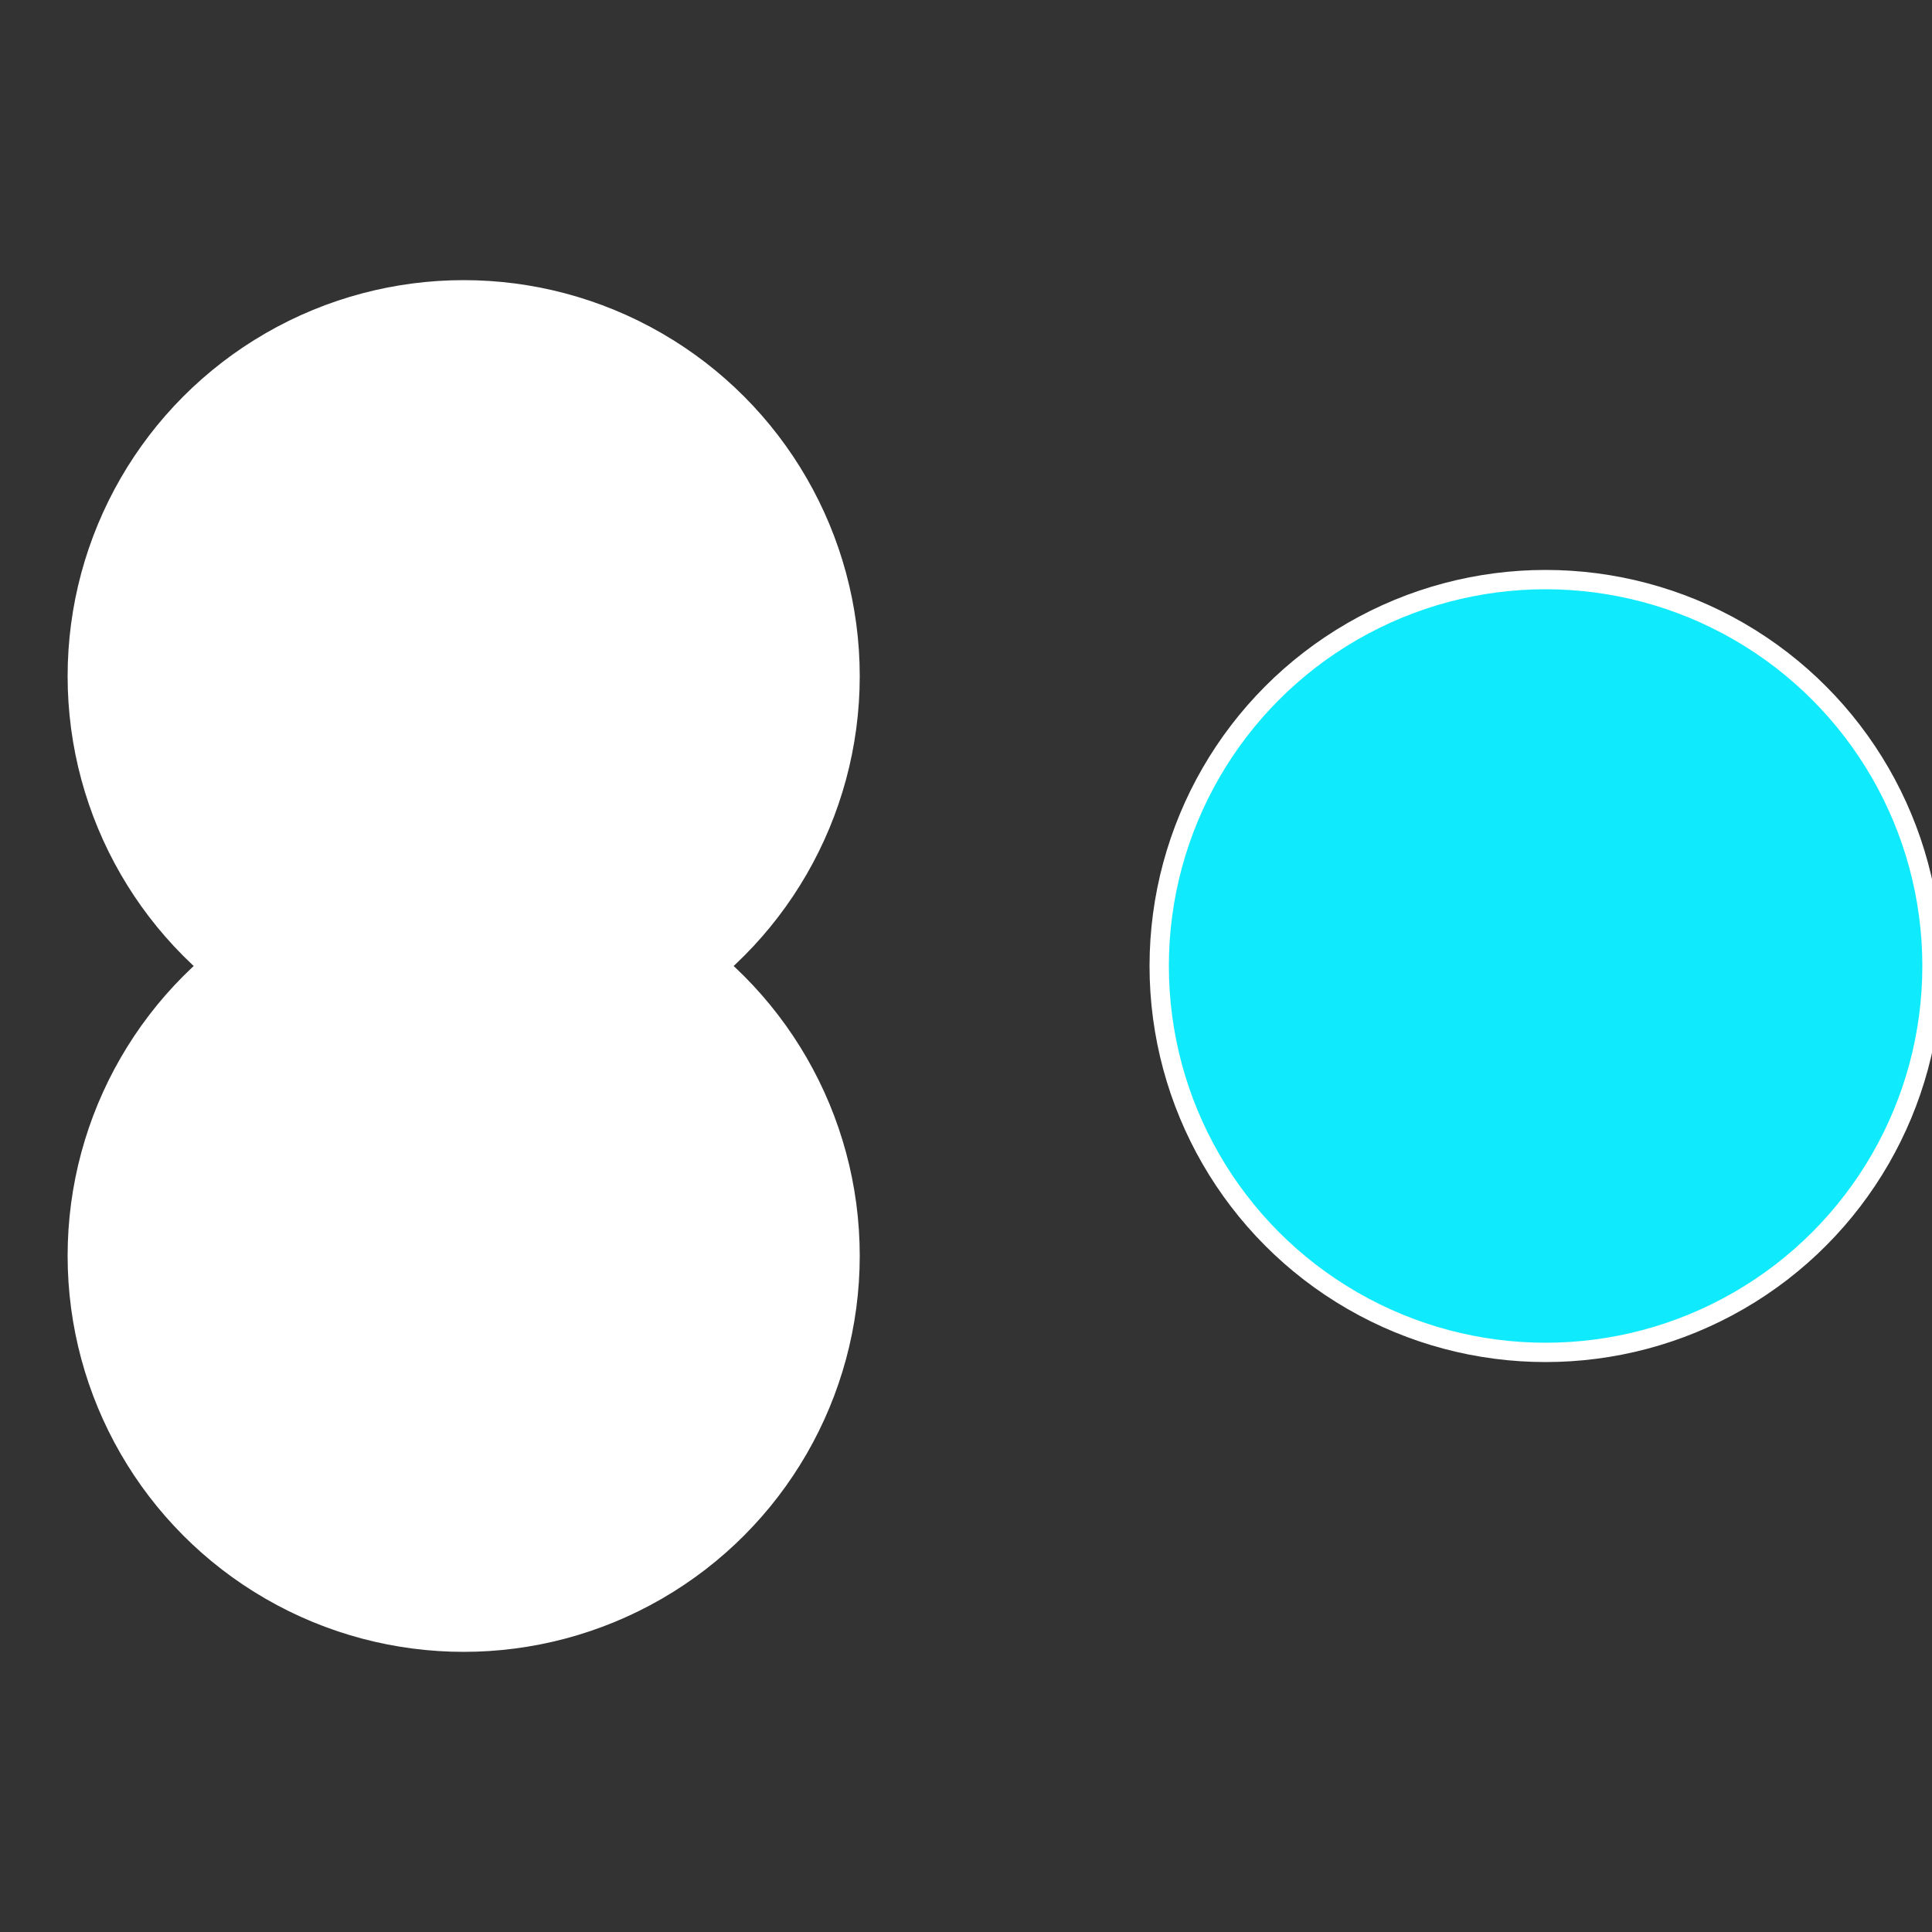 <?xml version="1.0" standalone="no"?>
<svg width="500" height="500" viewBox="-1 -1 2 2" xmlns="http://www.w3.org/2000/svg">
 
                <rect x="-1" y="-1" width="2" height="2" fill="#333333" stroke="none"/>
 
                <circle cx="0.6" cy="0" r="0.4" fill="#10eafd2fffffffffffff010" stroke="#fff" stroke-width="1%" />
             
                <circle cx="-0.52" cy="0.3" r="0.4" fill="#fffffffffffff01019510ea" stroke="#fff" stroke-width="1%" />
             
                <circle cx="-0.52" cy="-0.3" r="0.4" fill="#ffffffffffffff65fffffffffffff01010ea" stroke="#fff" stroke-width="1%" />
            </svg>
